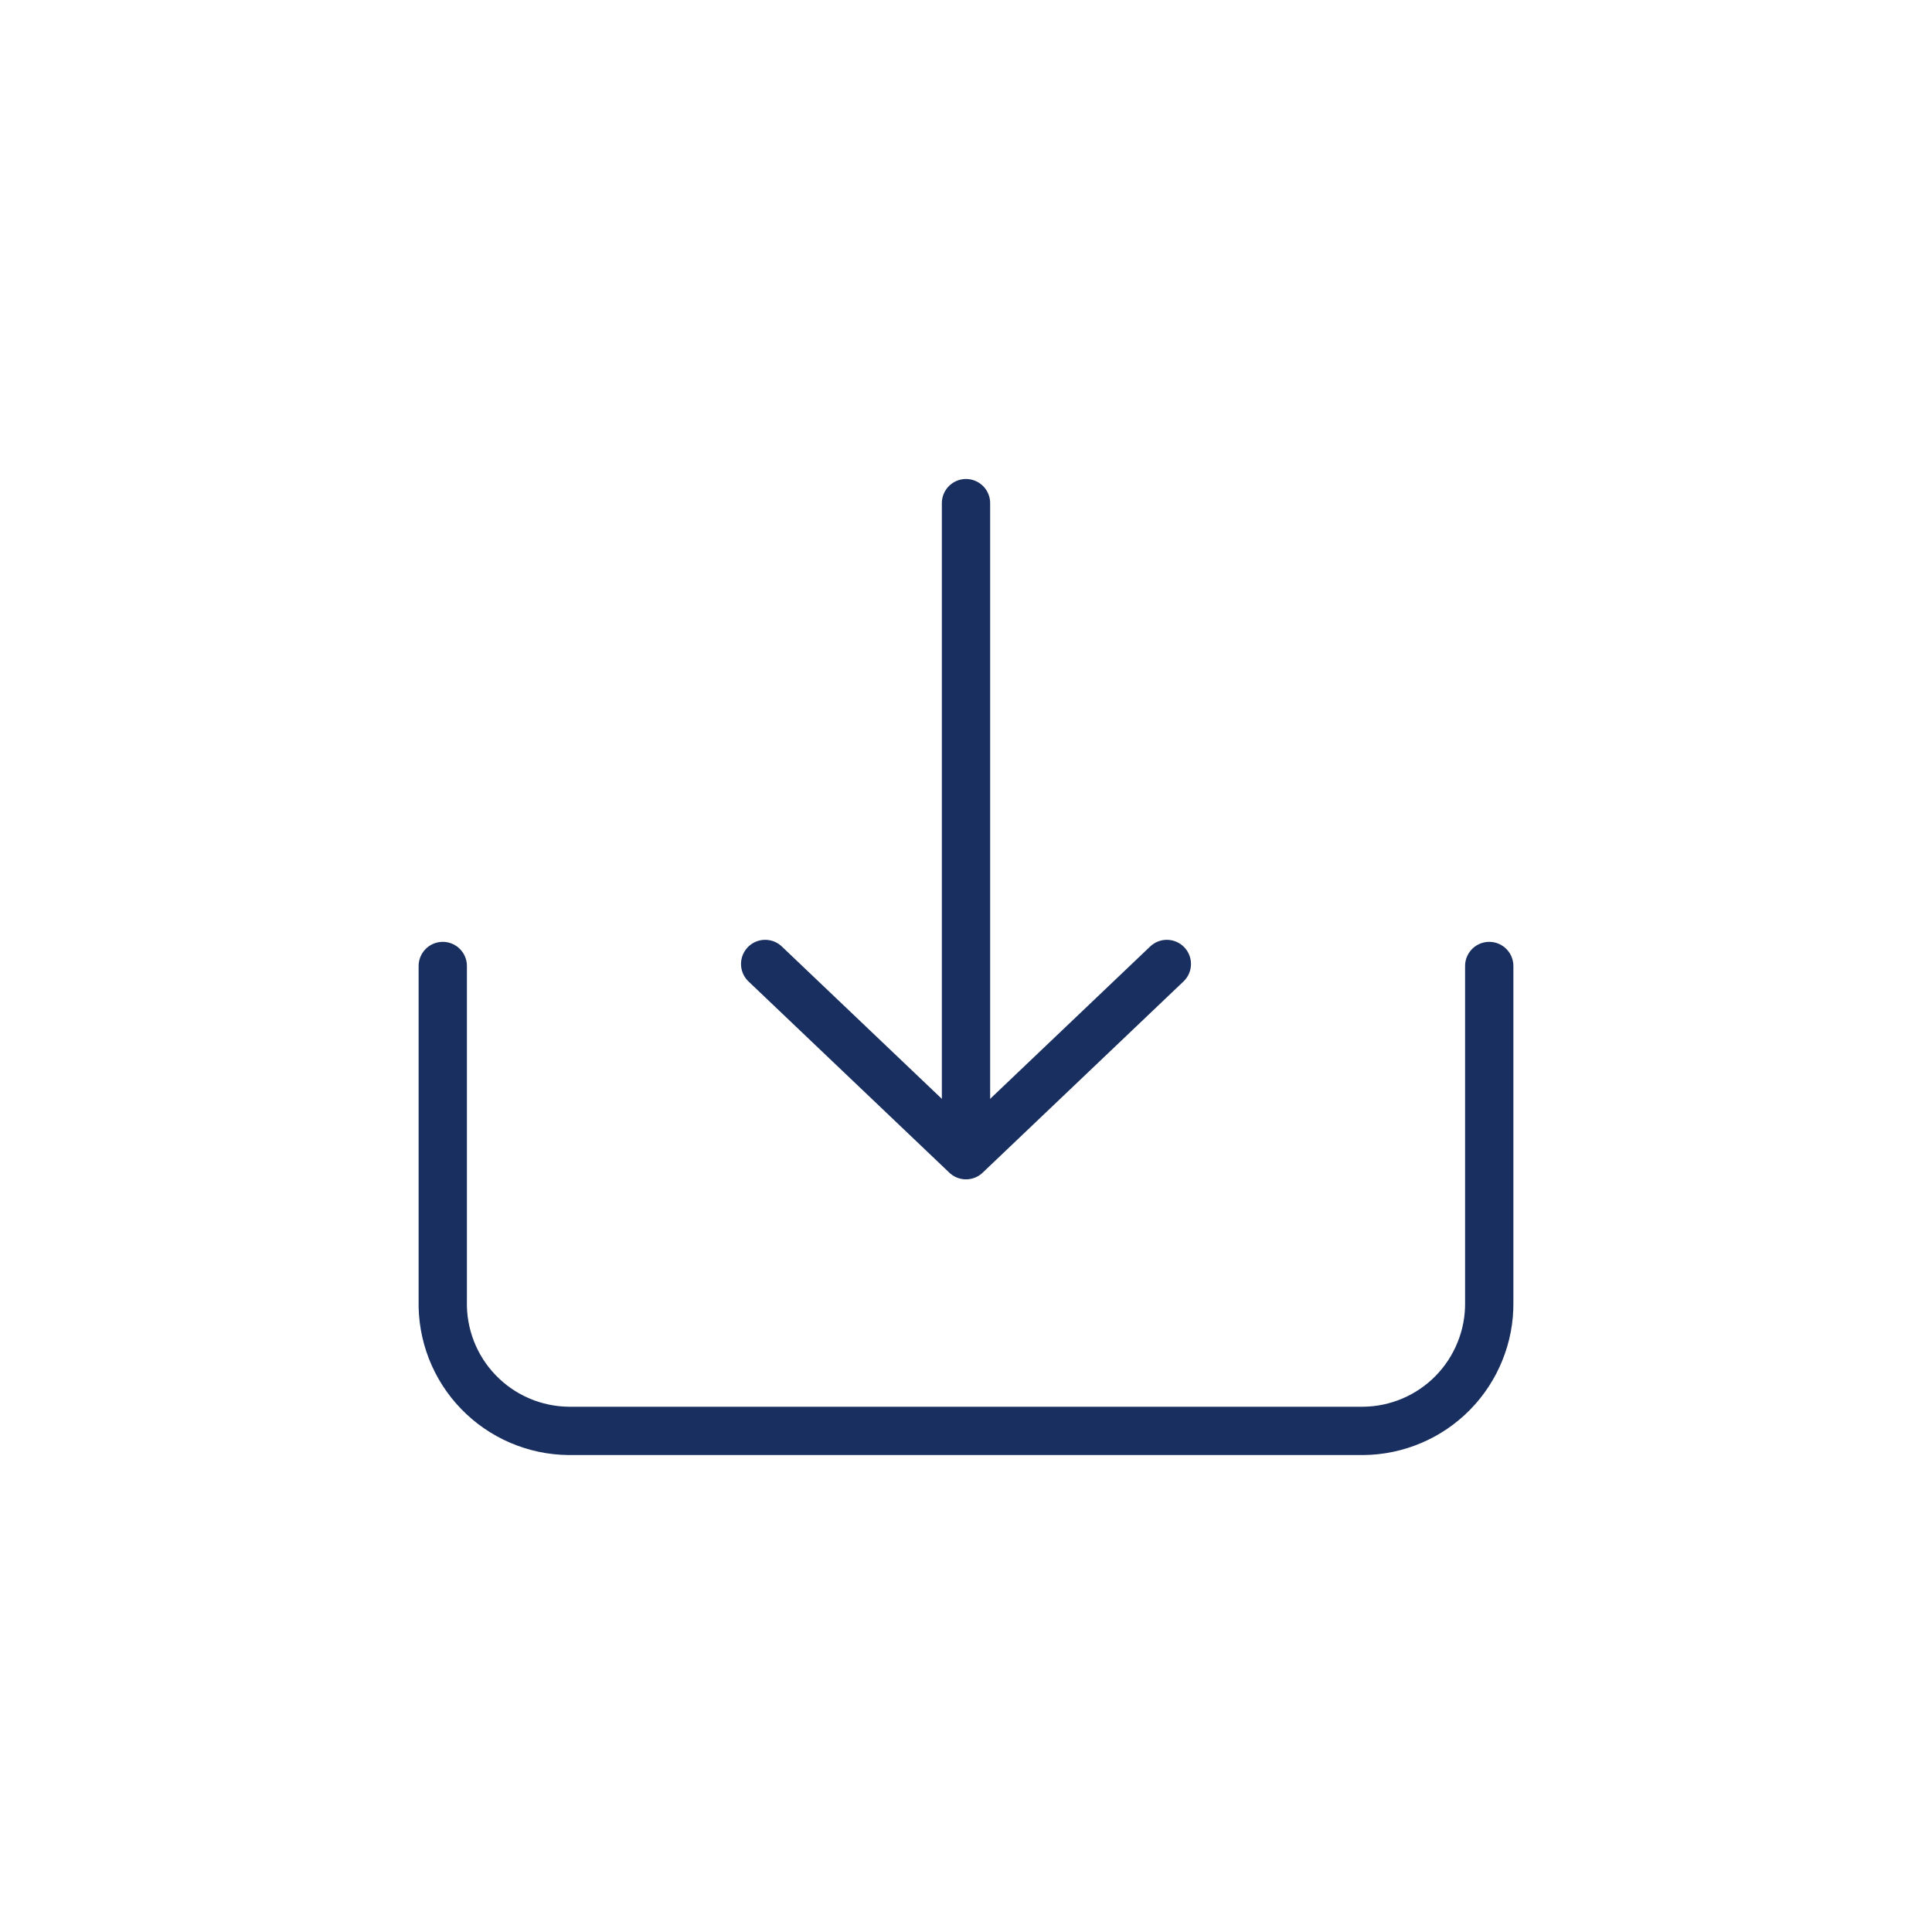 <svg width="40" height="40" viewBox="0 0 40 40" fill="none" xmlns="http://www.w3.org/2000/svg">
<path d="M30.833 20V26.967C30.837 27.312 30.772 27.656 30.642 27.976C30.513 28.297 30.322 28.589 30.08 28.836C29.838 29.083 29.549 29.28 29.231 29.415C28.913 29.55 28.571 29.622 28.225 29.625H11.775C11.426 29.622 11.08 29.549 10.759 29.411C10.438 29.273 10.148 29.073 9.905 28.821C9.662 28.57 9.472 28.273 9.345 27.947C9.219 27.622 9.158 27.274 9.167 26.925V20" stroke="#192F60" stroke-linecap="round" stroke-linejoin="round"/>
<path d="M20 23.875V10.417" stroke="#192F60" stroke-linecap="round" stroke-linejoin="round"/>
<path d="M15.842 19.958L20 23.917L24.158 19.958" stroke="#192F60" stroke-linecap="round" stroke-linejoin="round"/>
</svg>
